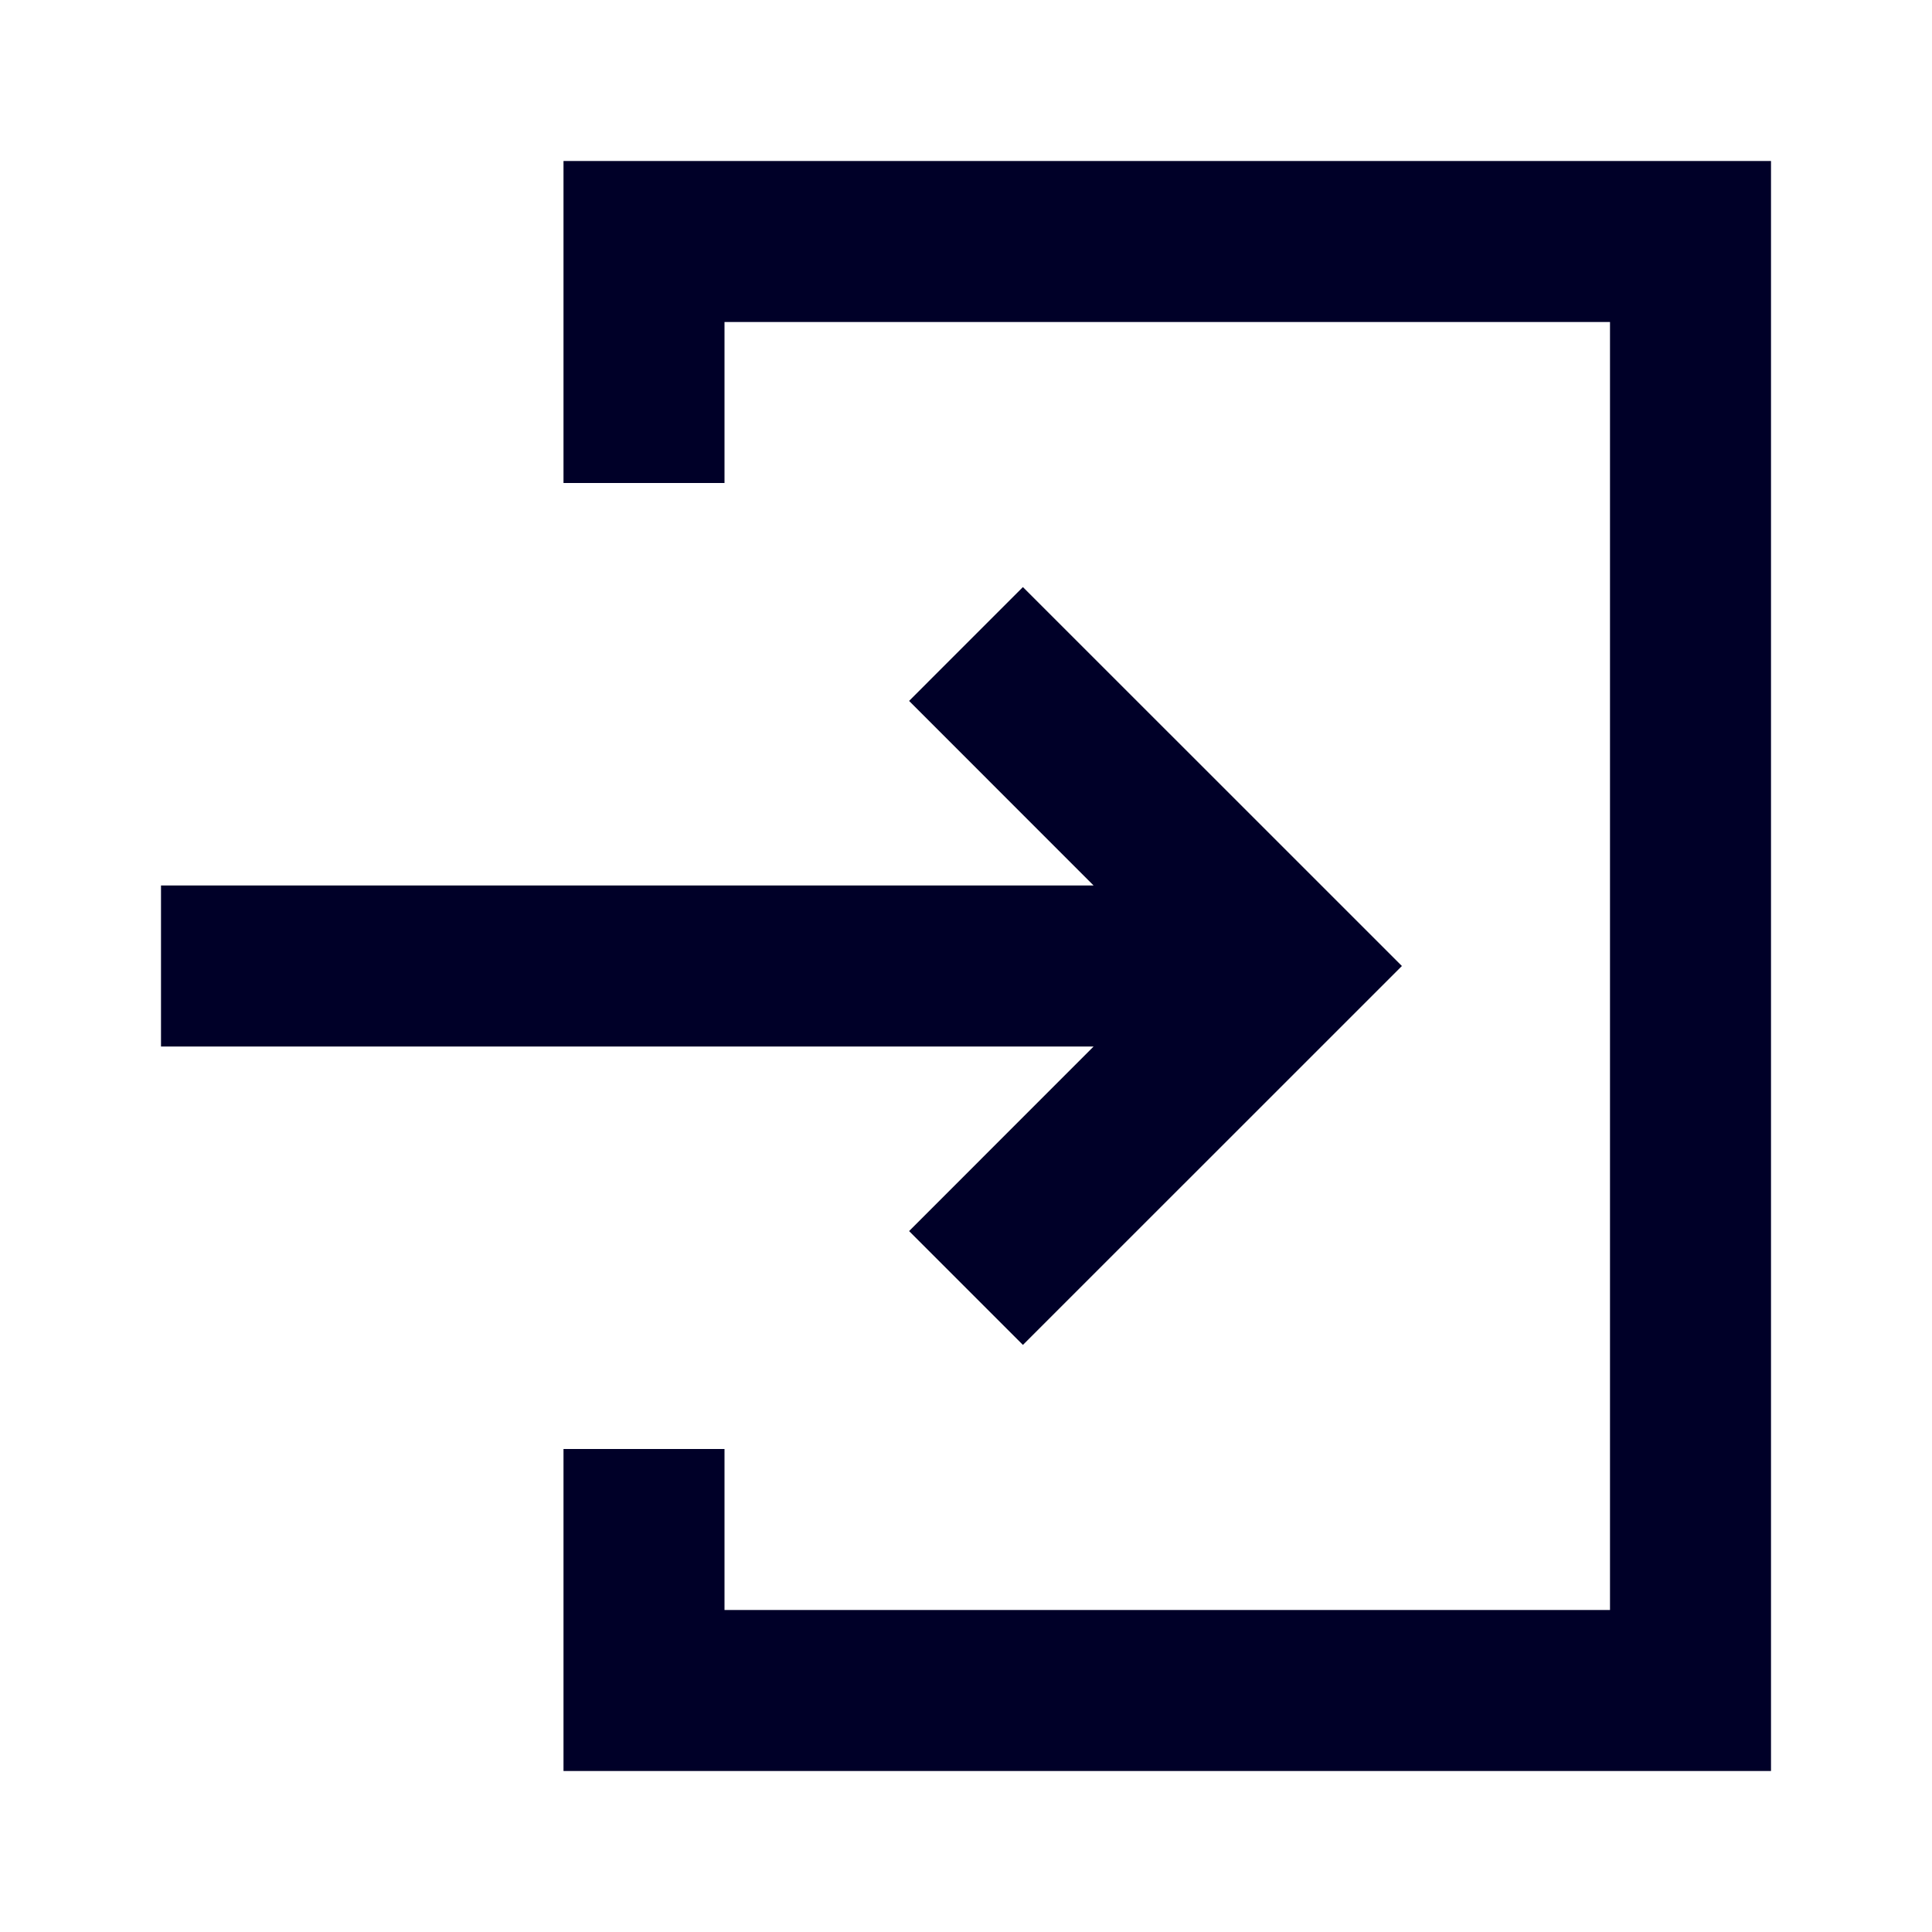 <svg width="24" height="24" viewBox="0 0 24 24" fill="none" xmlns="http://www.w3.org/2000/svg">
<g id="login">
<g id="Icon">
<path d="M7 2H22V22H7V18H9V20H20L20 4L9 4V6H7V2Z" fill="#000028"/>
<path d="M13.585 11L11.293 8.707L12.707 7.293L17.415 12L12.707 16.707L11.293 15.293L13.585 13H2V11H13.585Z" fill="#000028"/>
</g>
</g>
</svg>

